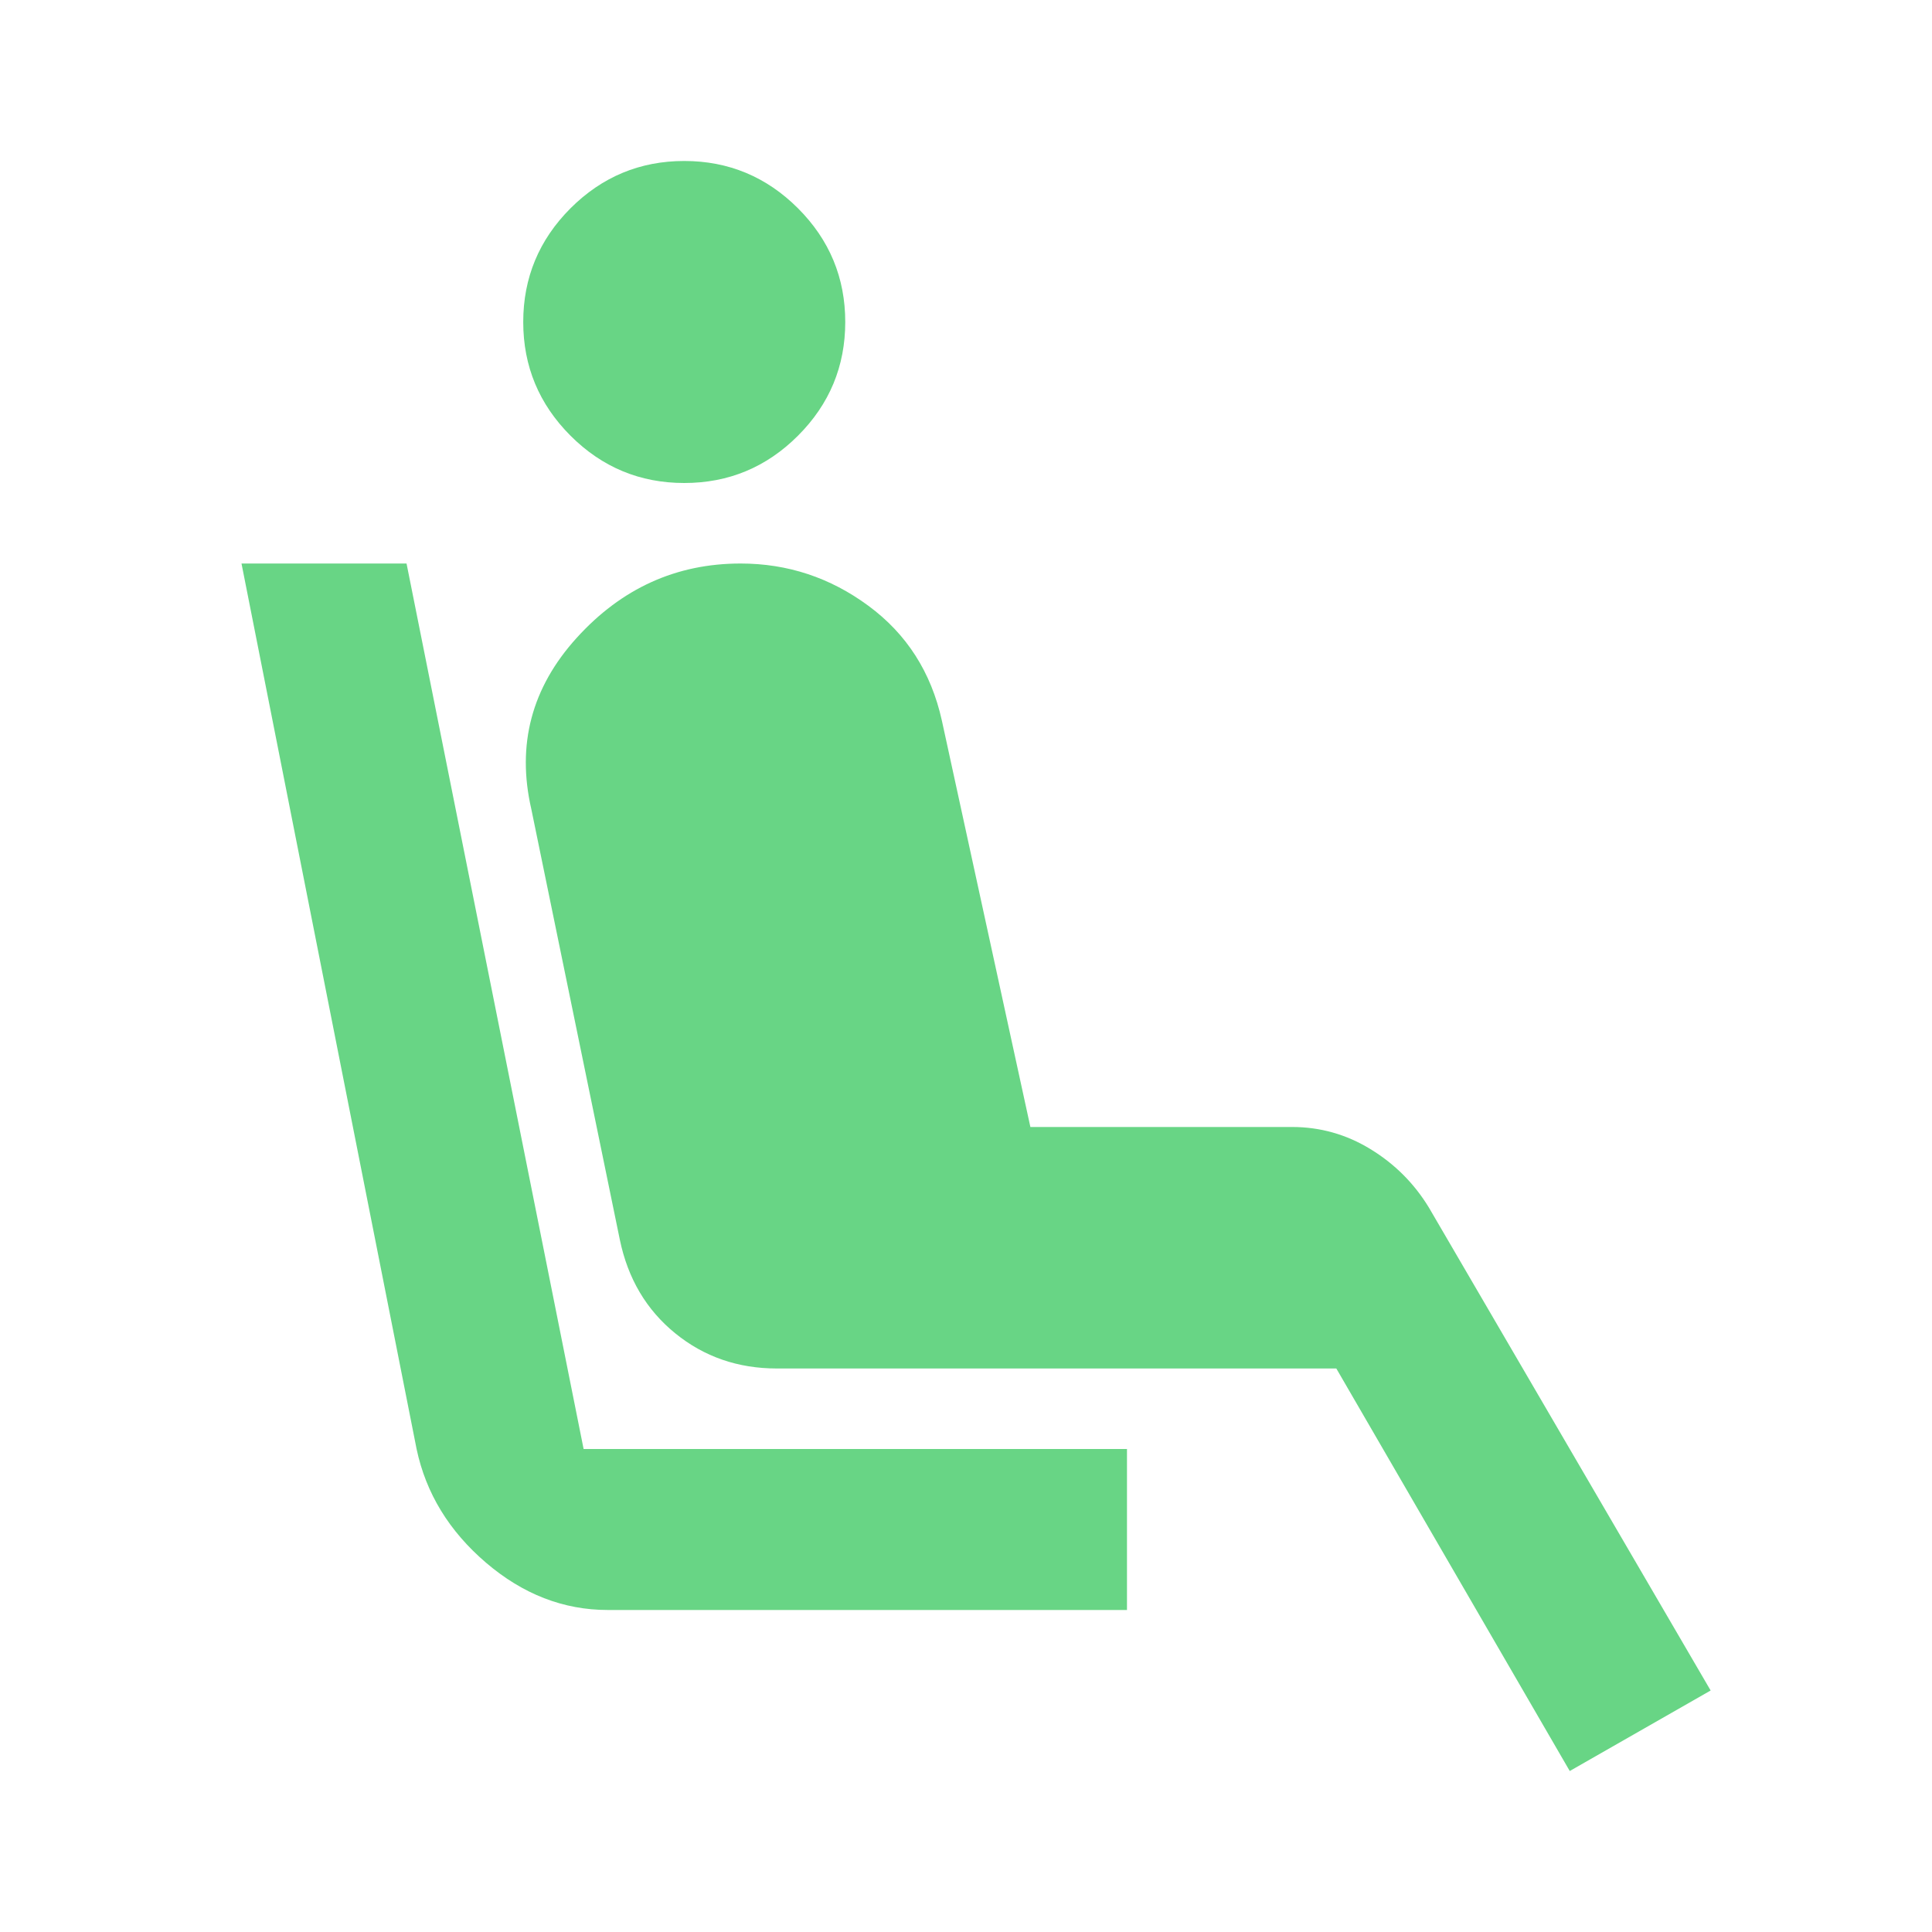 <svg width="40" height="40" viewBox="0 0 40 40" fill="none" xmlns="http://www.w3.org/2000/svg">
<mask id="mask0_4_146" style="mask-type:alpha" maskUnits="userSpaceOnUse" x="0" y="0" width="40" height="40">
<rect width="40" height="40" fill="#D9D9D9"/>
</mask>
<g mask="url(#mask0_4_146)">
<path d="M14.167 10C13.25 10 12.465 9.674 11.812 9.021C11.16 8.368 10.833 7.583 10.833 6.667C10.833 5.75 11.16 4.965 11.812 4.312C12.465 3.66 13.25 3.333 14.167 3.333C15.083 3.333 15.868 3.66 16.521 4.312C17.174 4.965 17.5 5.75 17.5 6.667C17.5 7.583 17.174 8.368 16.521 9.021C15.868 9.674 15.083 10 14.167 10ZM23.333 33.333H12.583C11.667 33.333 10.826 33.007 10.062 32.354C9.299 31.701 8.819 30.917 8.625 30L5 11.667H8.417L12.083 30H23.333V33.333ZM32.5 36.667L27.667 28.333H16.083C15.278 28.333 14.576 28.09 13.979 27.604C13.382 27.118 13 26.472 12.833 25.667L11 16.75C10.694 15.417 11.007 14.236 11.938 13.208C12.868 12.181 14 11.667 15.333 11.667C16.306 11.667 17.188 11.958 17.979 12.542C18.771 13.125 19.278 13.917 19.5 14.917L21.333 23.333H26.75C27.333 23.333 27.875 23.486 28.375 23.792C28.875 24.097 29.278 24.5 29.583 25L35.417 35L32.5 36.667Z" fill="#68D585"/>
</g>
</svg>
